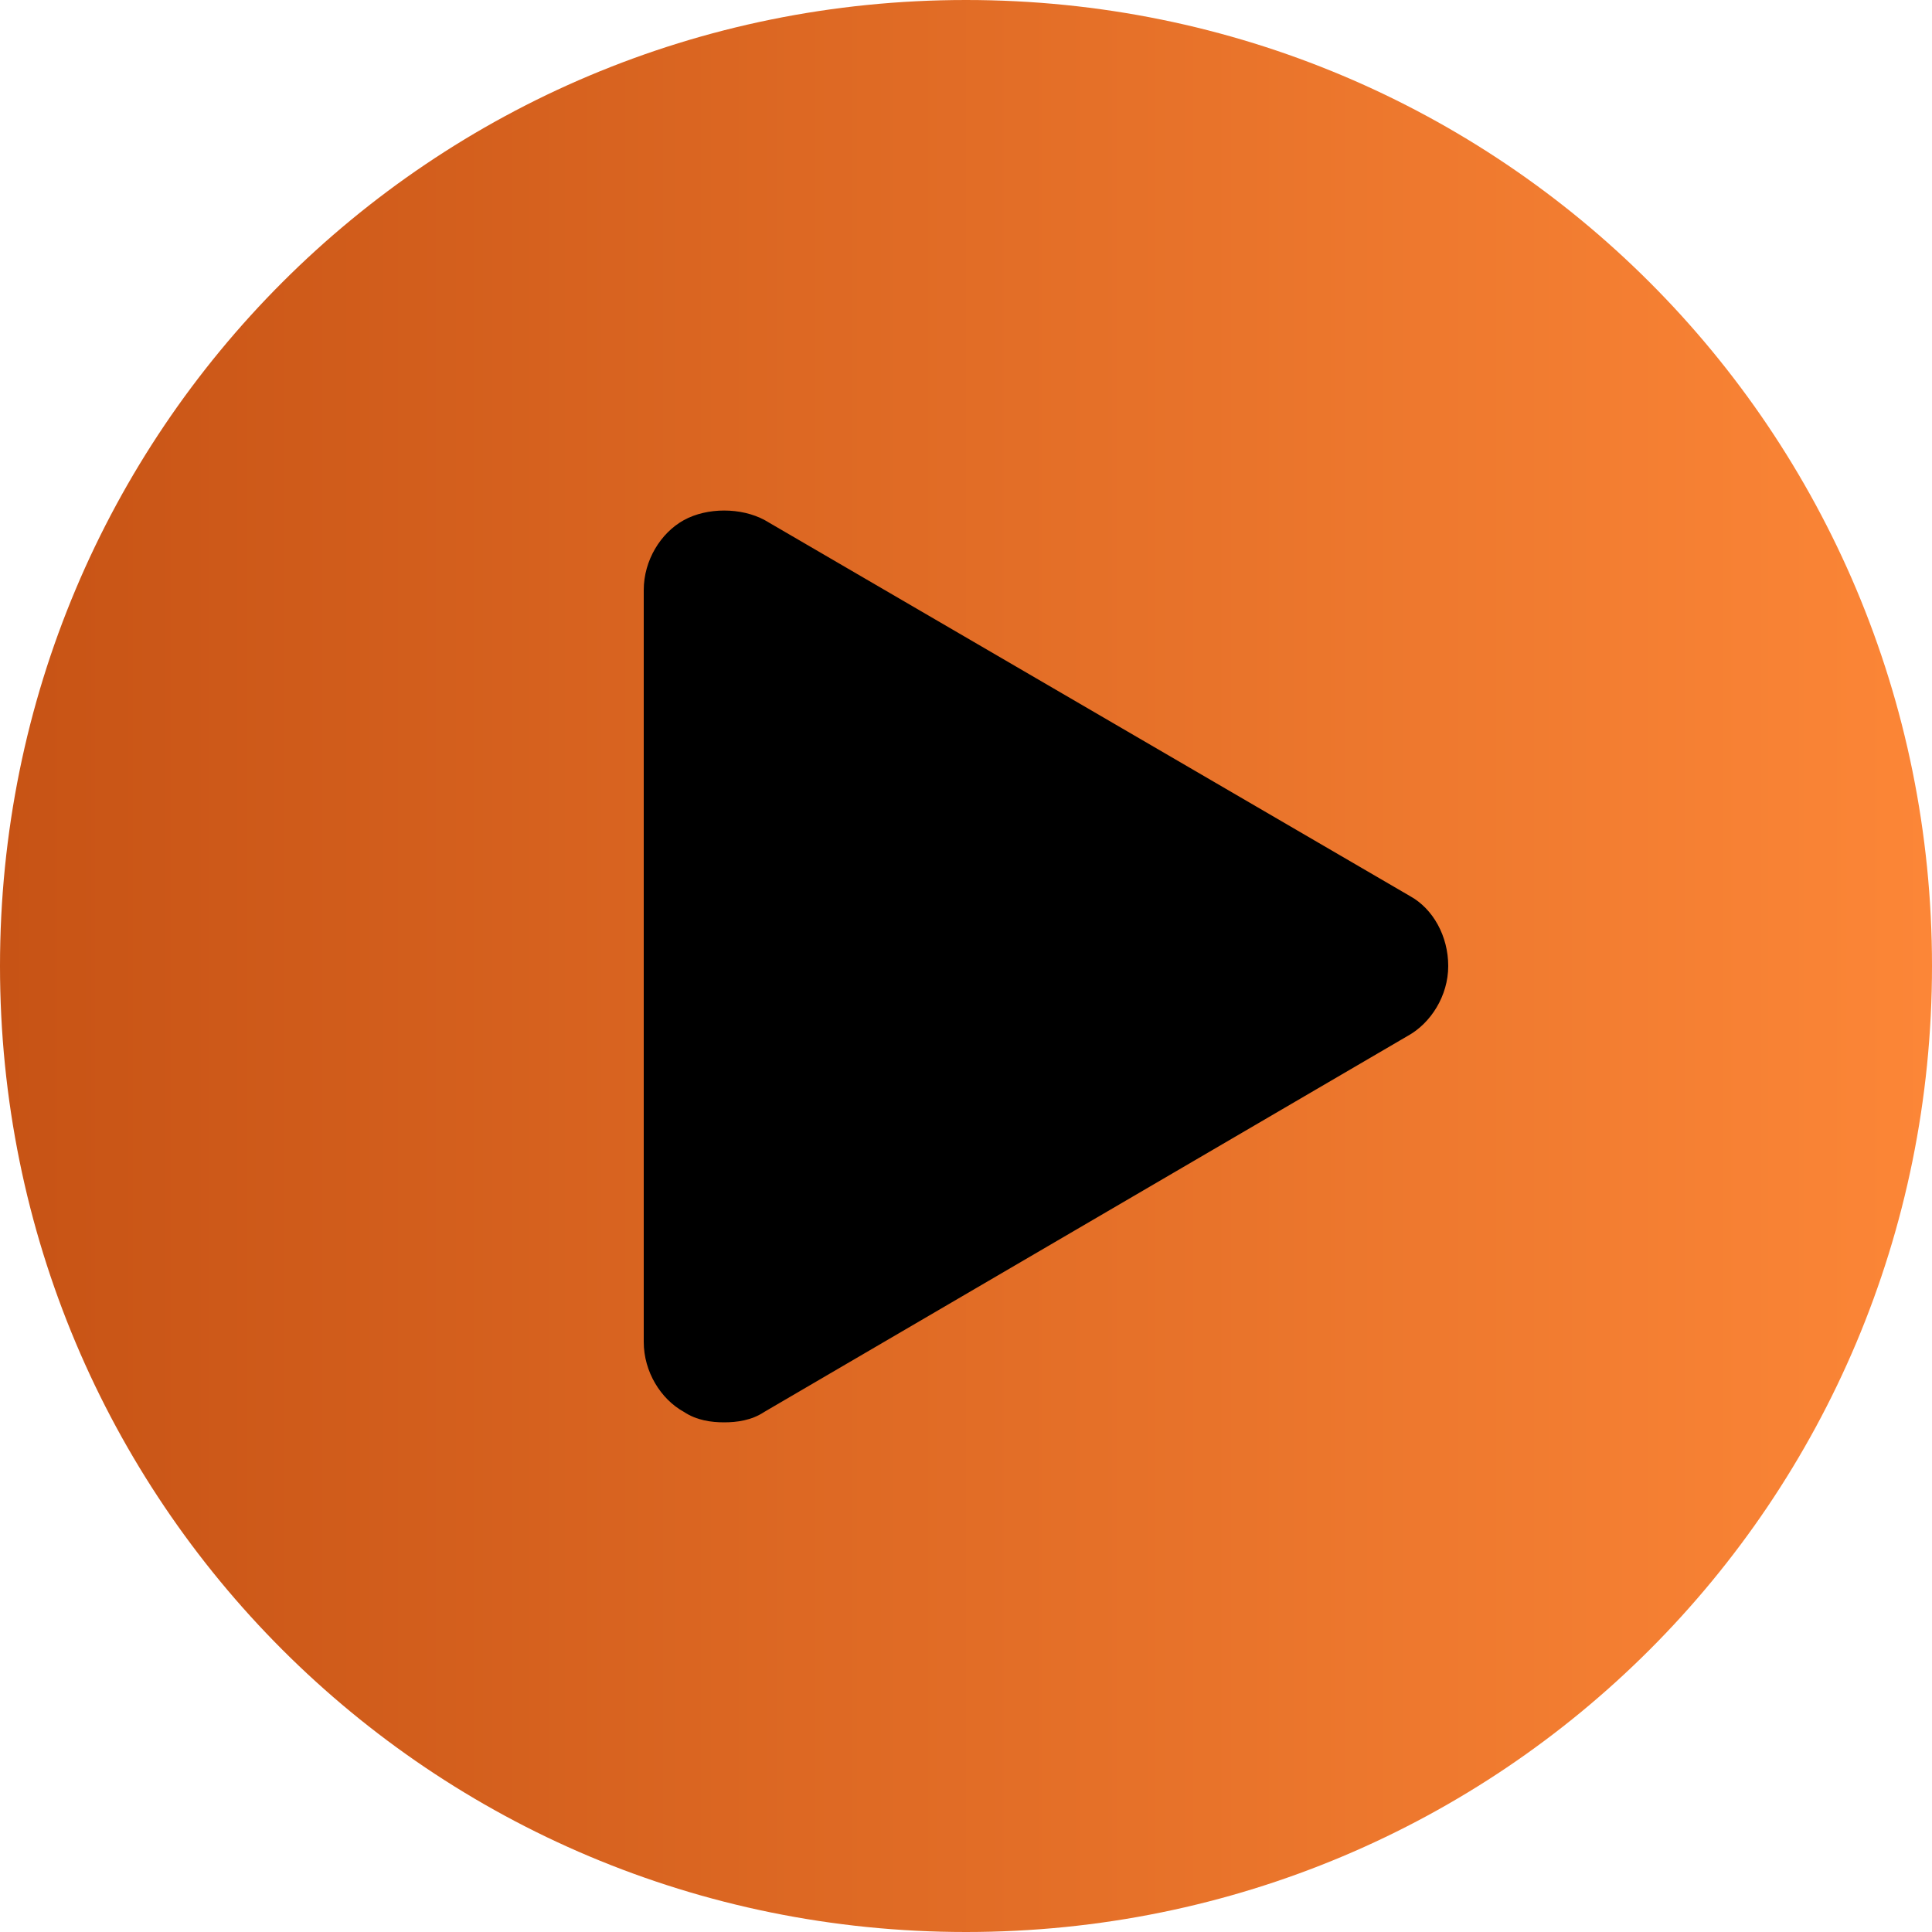 <?xml version="1.0" encoding="utf-8"?>
<!-- Generator: Adobe Illustrator 24.2.1, SVG Export Plug-In . SVG Version: 6.00 Build 0)  -->
<svg version="1.1" id="Layer_1" xmlns="http://www.w3.org/2000/svg" xmlns:xlink="http://www.w3.org/1999/xlink" x="0px" y="0px"
	 viewBox="0 0 50 50" style="enable-background:new 0 0 50 50;" xml:space="preserve">
<style type="text/css">
	.st0{fill:url(#SVGID_1_);}
</style>
<g>
	<circle cx="25" cy="25" r="23.62"/>
	<linearGradient id="SVGID_1_" gradientUnits="userSpaceOnUse" x1="0" y1="25" x2="50" y2="25">
		<stop  offset="0" style="stop-color:#C75315"/>
		<stop  offset="1" style="stop-color:#FC8637"/>
	</linearGradient>
	<path class="st0" d="M25,0C11.15,0,0,11.15,0,25s11.15,25,25,25s25-11.15,25-25S38.85,0,25,0z M36.43,26.81l-16.65,9.73
		c-0.33,0.22-0.71,0.27-1.04,0.27c-0.33,0-0.71-0.05-1.04-0.27c-0.6-0.33-1.04-1.04-1.04-1.81V15.27c0-0.77,0.44-1.48,1.04-1.81
		c0.6-0.33,1.48-0.33,2.09,0l16.7,9.73c0.6,0.33,0.99,1.04,0.99,1.81S37.03,26.48,36.43,26.81z"/>
</g>
</svg>
